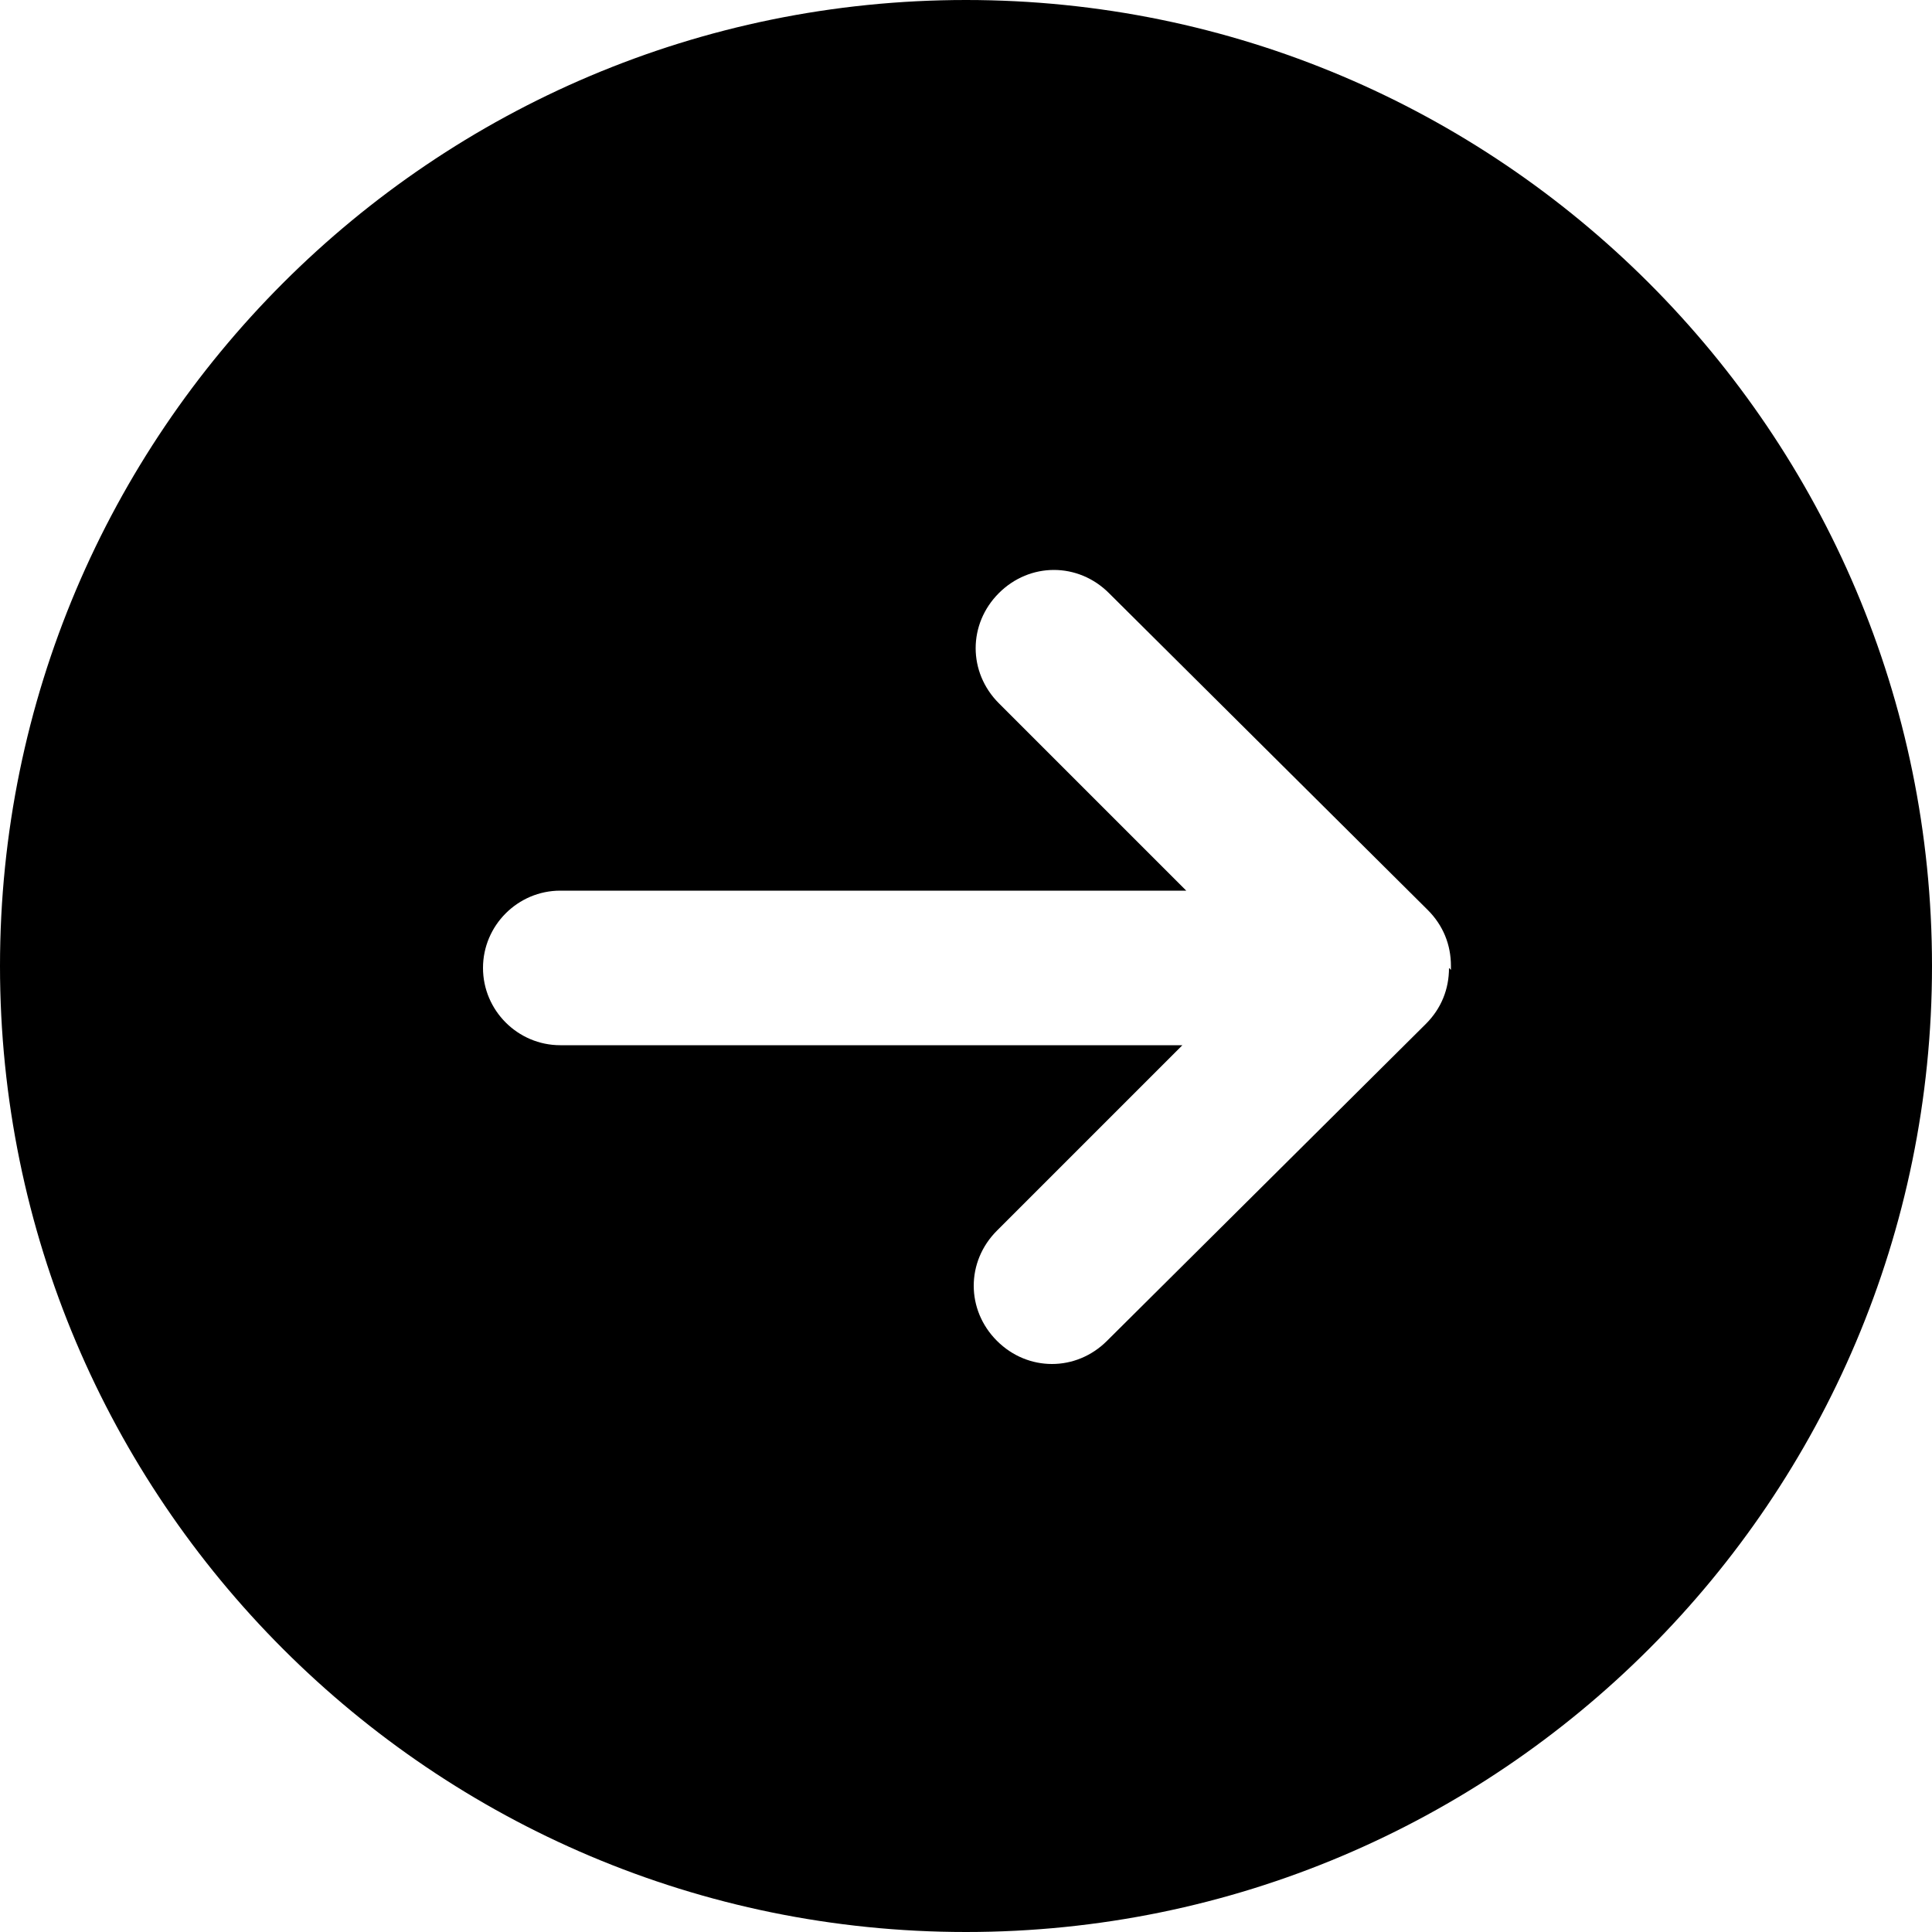 <?xml version="1.0" encoding="UTF-8"?>
<svg id="Calque_1" data-name="Calque 1" xmlns="http://www.w3.org/2000/svg" version="1.1" viewBox="0 0 100 100">
  <defs>
    <style>
      .cls-1 {
        fill: #000;
        stroke-width: 0px;
      }
    </style>
  </defs>
  <path class="cls-1" d="M50,0h0C22.4,0,0,22.4,0,50h0c0,27.6,22.4,50,50,50h0c27.6,0,50-22.4,50-50h0C100,22.4,77.6,0,50,0ZM75,50.1c0,1.1-.4,2.1-1.2,2.9l-16.5,16.4c-1.6,1.6-4.1,1.6-5.7,0-1.6-1.6-1.6-4.1,0-5.7l9.6-9.6H29c-2.2,0-4-1.8-4-4s1.8-4,4-4h32.4l-9.7-9.7c-1.6-1.6-1.6-4.1,0-5.7,1.6-1.6,4.1-1.6,5.7,0l16.5,16.4c.8.8,1.2,1.8,1.2,2.9,0,0,0,.2,0,.2Z"/>
</svg>